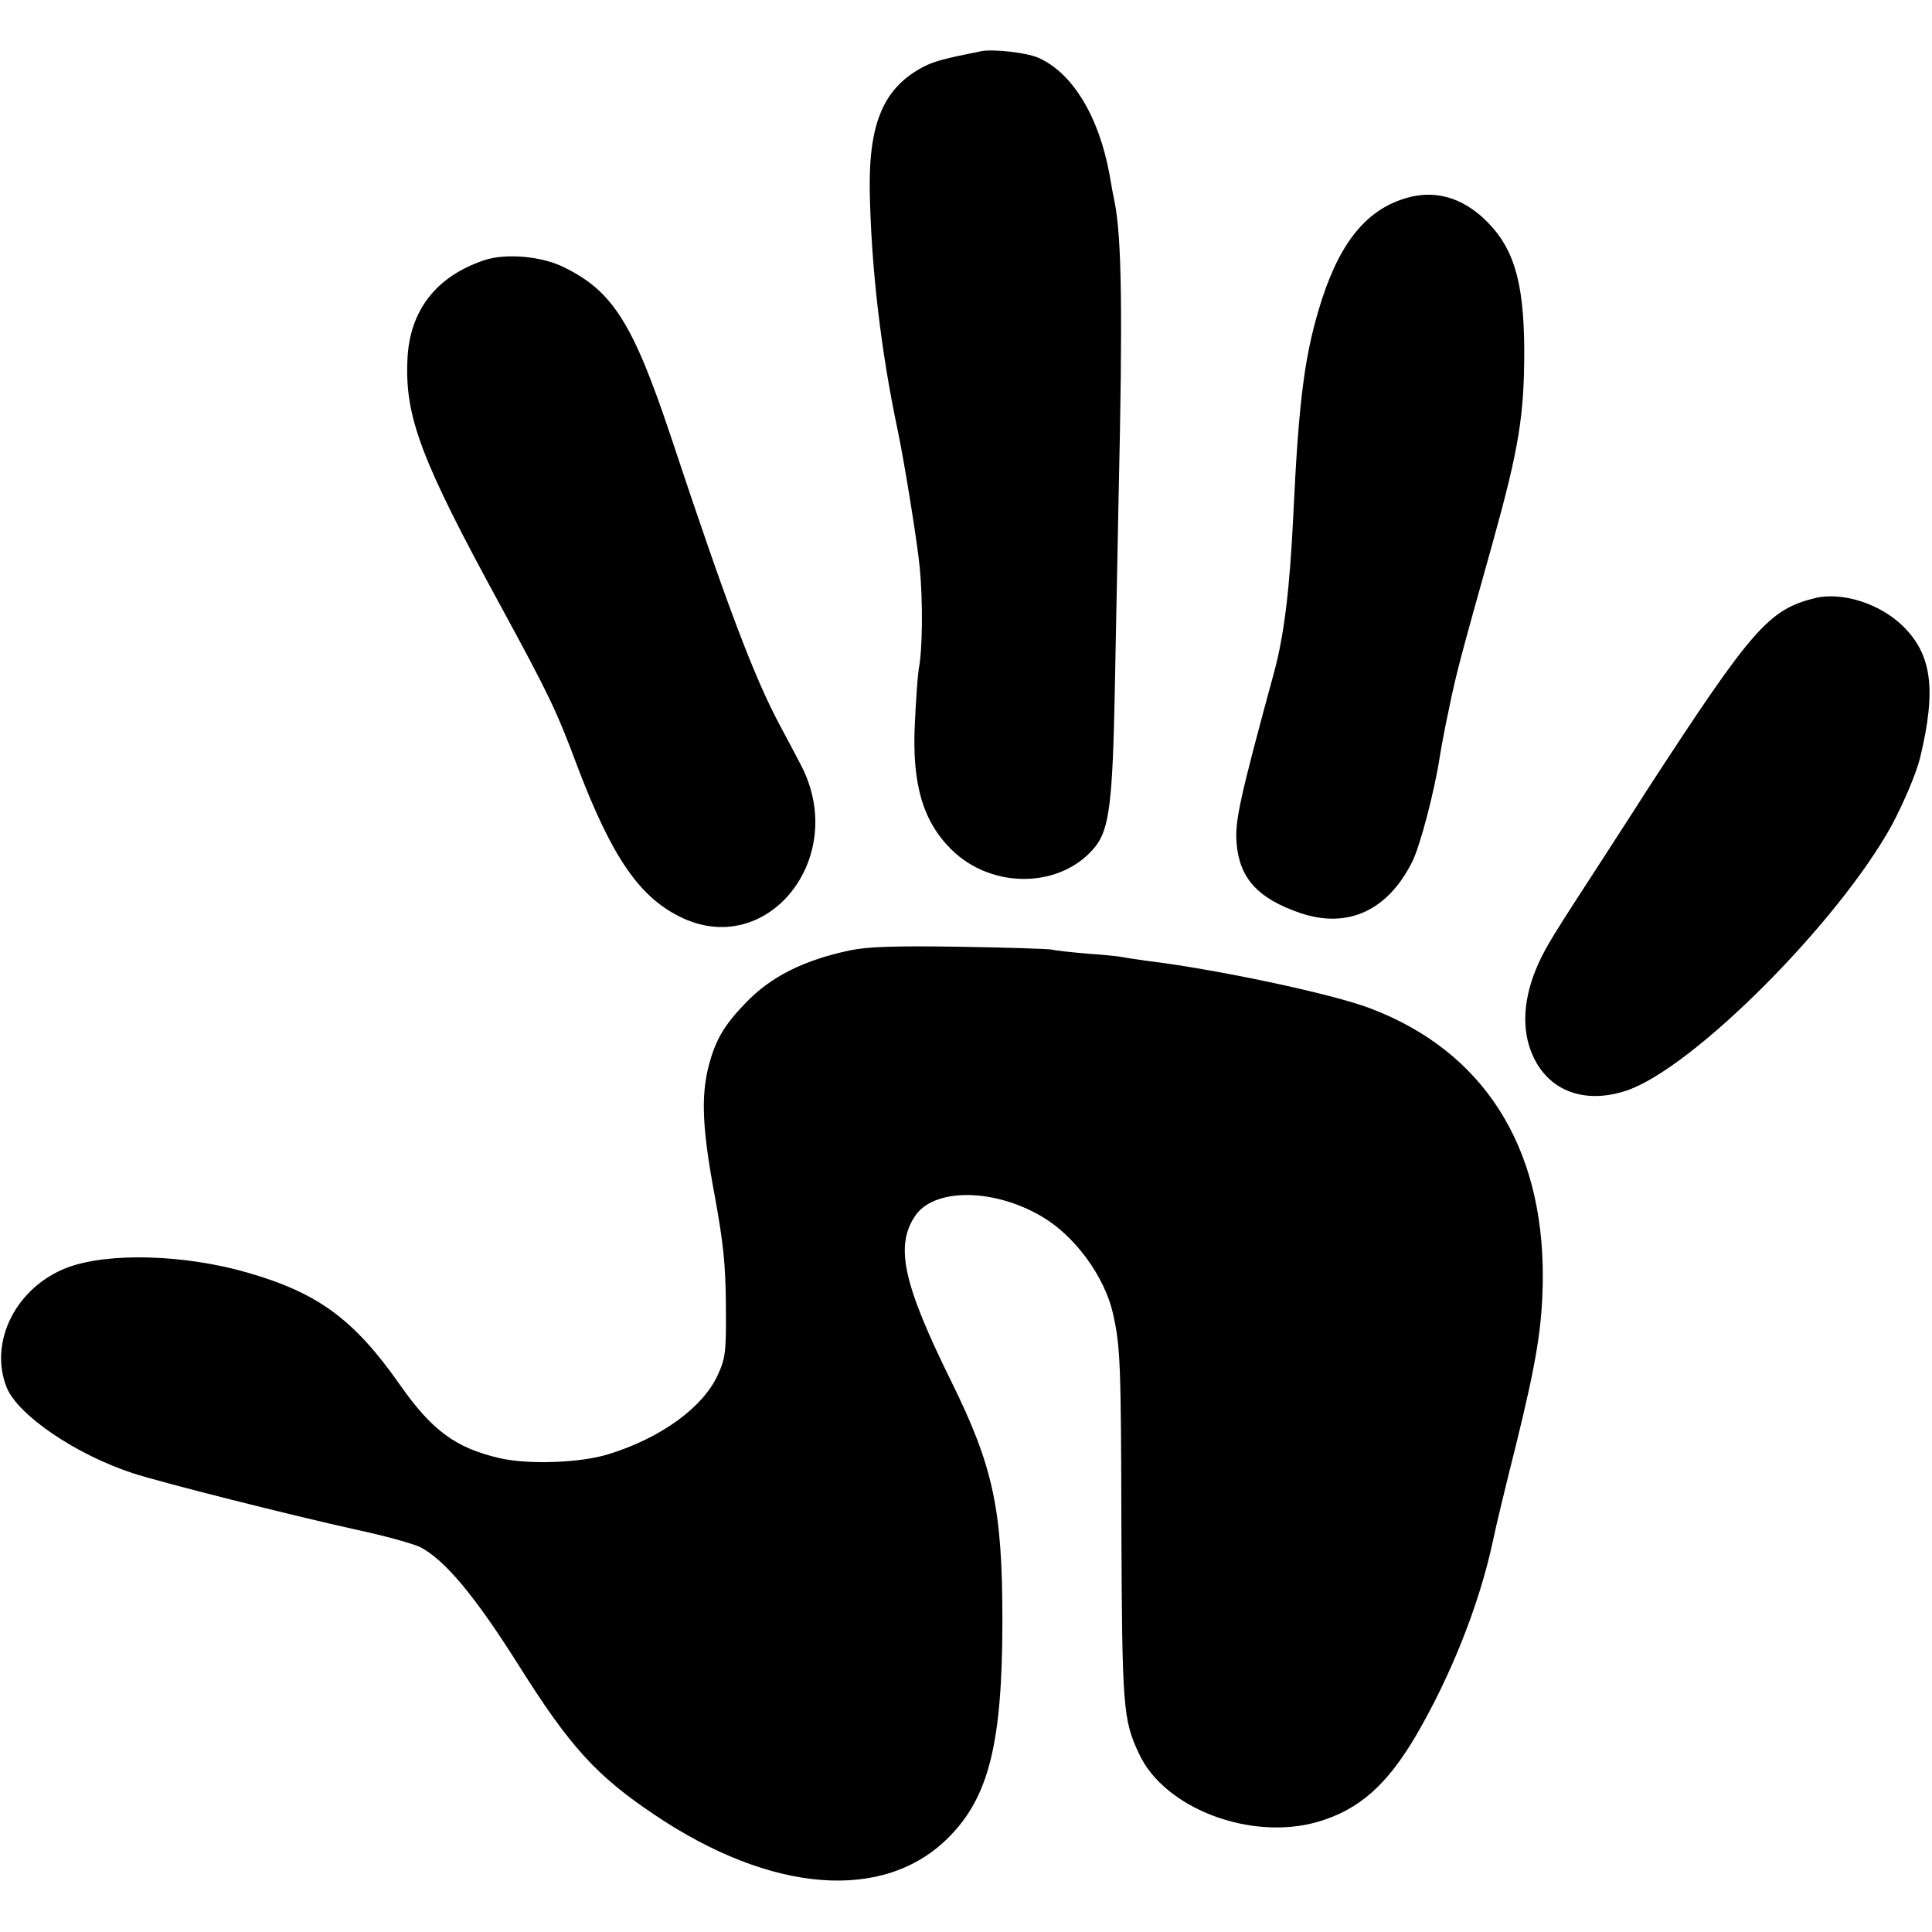 <?xml version="1.0" standalone="no"?>
<!DOCTYPE svg PUBLIC "-//W3C//DTD SVG 20010904//EN"
 "http://www.w3.org/TR/2001/REC-SVG-20010904/DTD/svg10.dtd">
<svg version="1.0" xmlns="http://www.w3.org/2000/svg"
 width="552pt" height="552pt" viewBox="0 0 552 552"
 preserveAspectRatio="xMidYMid meet">
<g transform="translate(0,552) scale(0.1,-0.1)"
fill="#000000" stroke="none">
<path d="M2805 5374 c-106 -21 -135 -29 -165 -44 -114 -59 -158 -159 -155
-355 4 -220 32 -459 80 -685 19 -91 56 -319 63 -393 9 -96 8 -233 -3 -288 -3
-19 -8 -88 -11 -154 -9 -173 22 -280 103 -361 117 -117 318 -113 414 9 38 50
48 127 54 437 3 162 8 414 11 560 12 523 9 739 -11 841 -3 13 -10 50 -15 81
-31 168 -108 293 -206 334 -34 14 -125 24 -159 18z"/>
<path d="M4037 4959 c-122 -27 -203 -119 -260 -294 -49 -153 -66 -280 -82
-620 -10 -207 -26 -339 -54 -443 -99 -364 -113 -428 -108 -490 8 -101 60 -159
183 -201 135 -45 249 7 319 147 23 46 64 203 79 302 3 19 14 80 26 135 20 98
30 136 125 475 75 270 90 362 90 550 -1 200 -31 297 -117 377 -61 56 -130 77
-201 62z"/>
<path d="M1385 4777 c-139 -46 -216 -145 -221 -287 -7 -162 40 -286 263 -695
142 -261 163 -305 222 -463 98 -258 176 -373 293 -431 247 -124 482 164 349
428 -10 20 -39 74 -64 121 -72 135 -149 337 -311 825 -107 320 -165 413 -304
481 -63 32 -166 41 -227 21z"/>
<path d="M5185 3811 c-132 -33 -179 -87 -479 -548 -36 -57 -96 -149 -132 -205
-132 -203 -156 -241 -179 -292 -43 -96 -49 -187 -16 -261 45 -102 148 -141
268 -101 189 63 605 480 758 758 34 64 70 148 81 193 47 195 34 295 -50 377
-66 64 -174 98 -251 79z"/>
<path d="M2430 2805 c-133 -28 -228 -75 -301 -152 -60 -62 -85 -105 -104 -178
-23 -88 -18 -184 17 -371 25 -137 31 -196 32 -314 1 -133 -1 -150 -23 -198
-42 -93 -163 -181 -313 -227 -81 -25 -230 -30 -311 -11 -125 29 -193 79 -284
209 -131 187 -234 263 -436 321 -180 52 -396 58 -513 15 -147 -55 -227 -212
-175 -343 32 -79 196 -191 360 -245 79 -26 451 -120 641 -162 80 -17 161 -40
180 -49 70 -36 156 -138 282 -338 146 -232 221 -315 388 -427 334 -225 656
-250 840 -65 115 115 154 269 154 620 0 319 -26 440 -147 685 -136 276 -160
384 -103 470 53 81 224 81 363 -1 94 -55 179 -171 203 -277 21 -95 23 -139 24
-617 2 -510 5 -544 50 -640 72 -157 320 -251 512 -195 116 34 196 104 279 245
100 171 181 374 220 555 9 44 39 168 66 275 60 243 76 344 77 479 2 378 -171
648 -493 770 -110 42 -441 112 -640 136 -27 4 -57 8 -65 10 -8 2 -53 7 -100
10 -47 4 -94 9 -105 12 -11 2 -130 6 -265 8 -181 3 -262 0 -310 -10z"/>
</g>
</svg>
